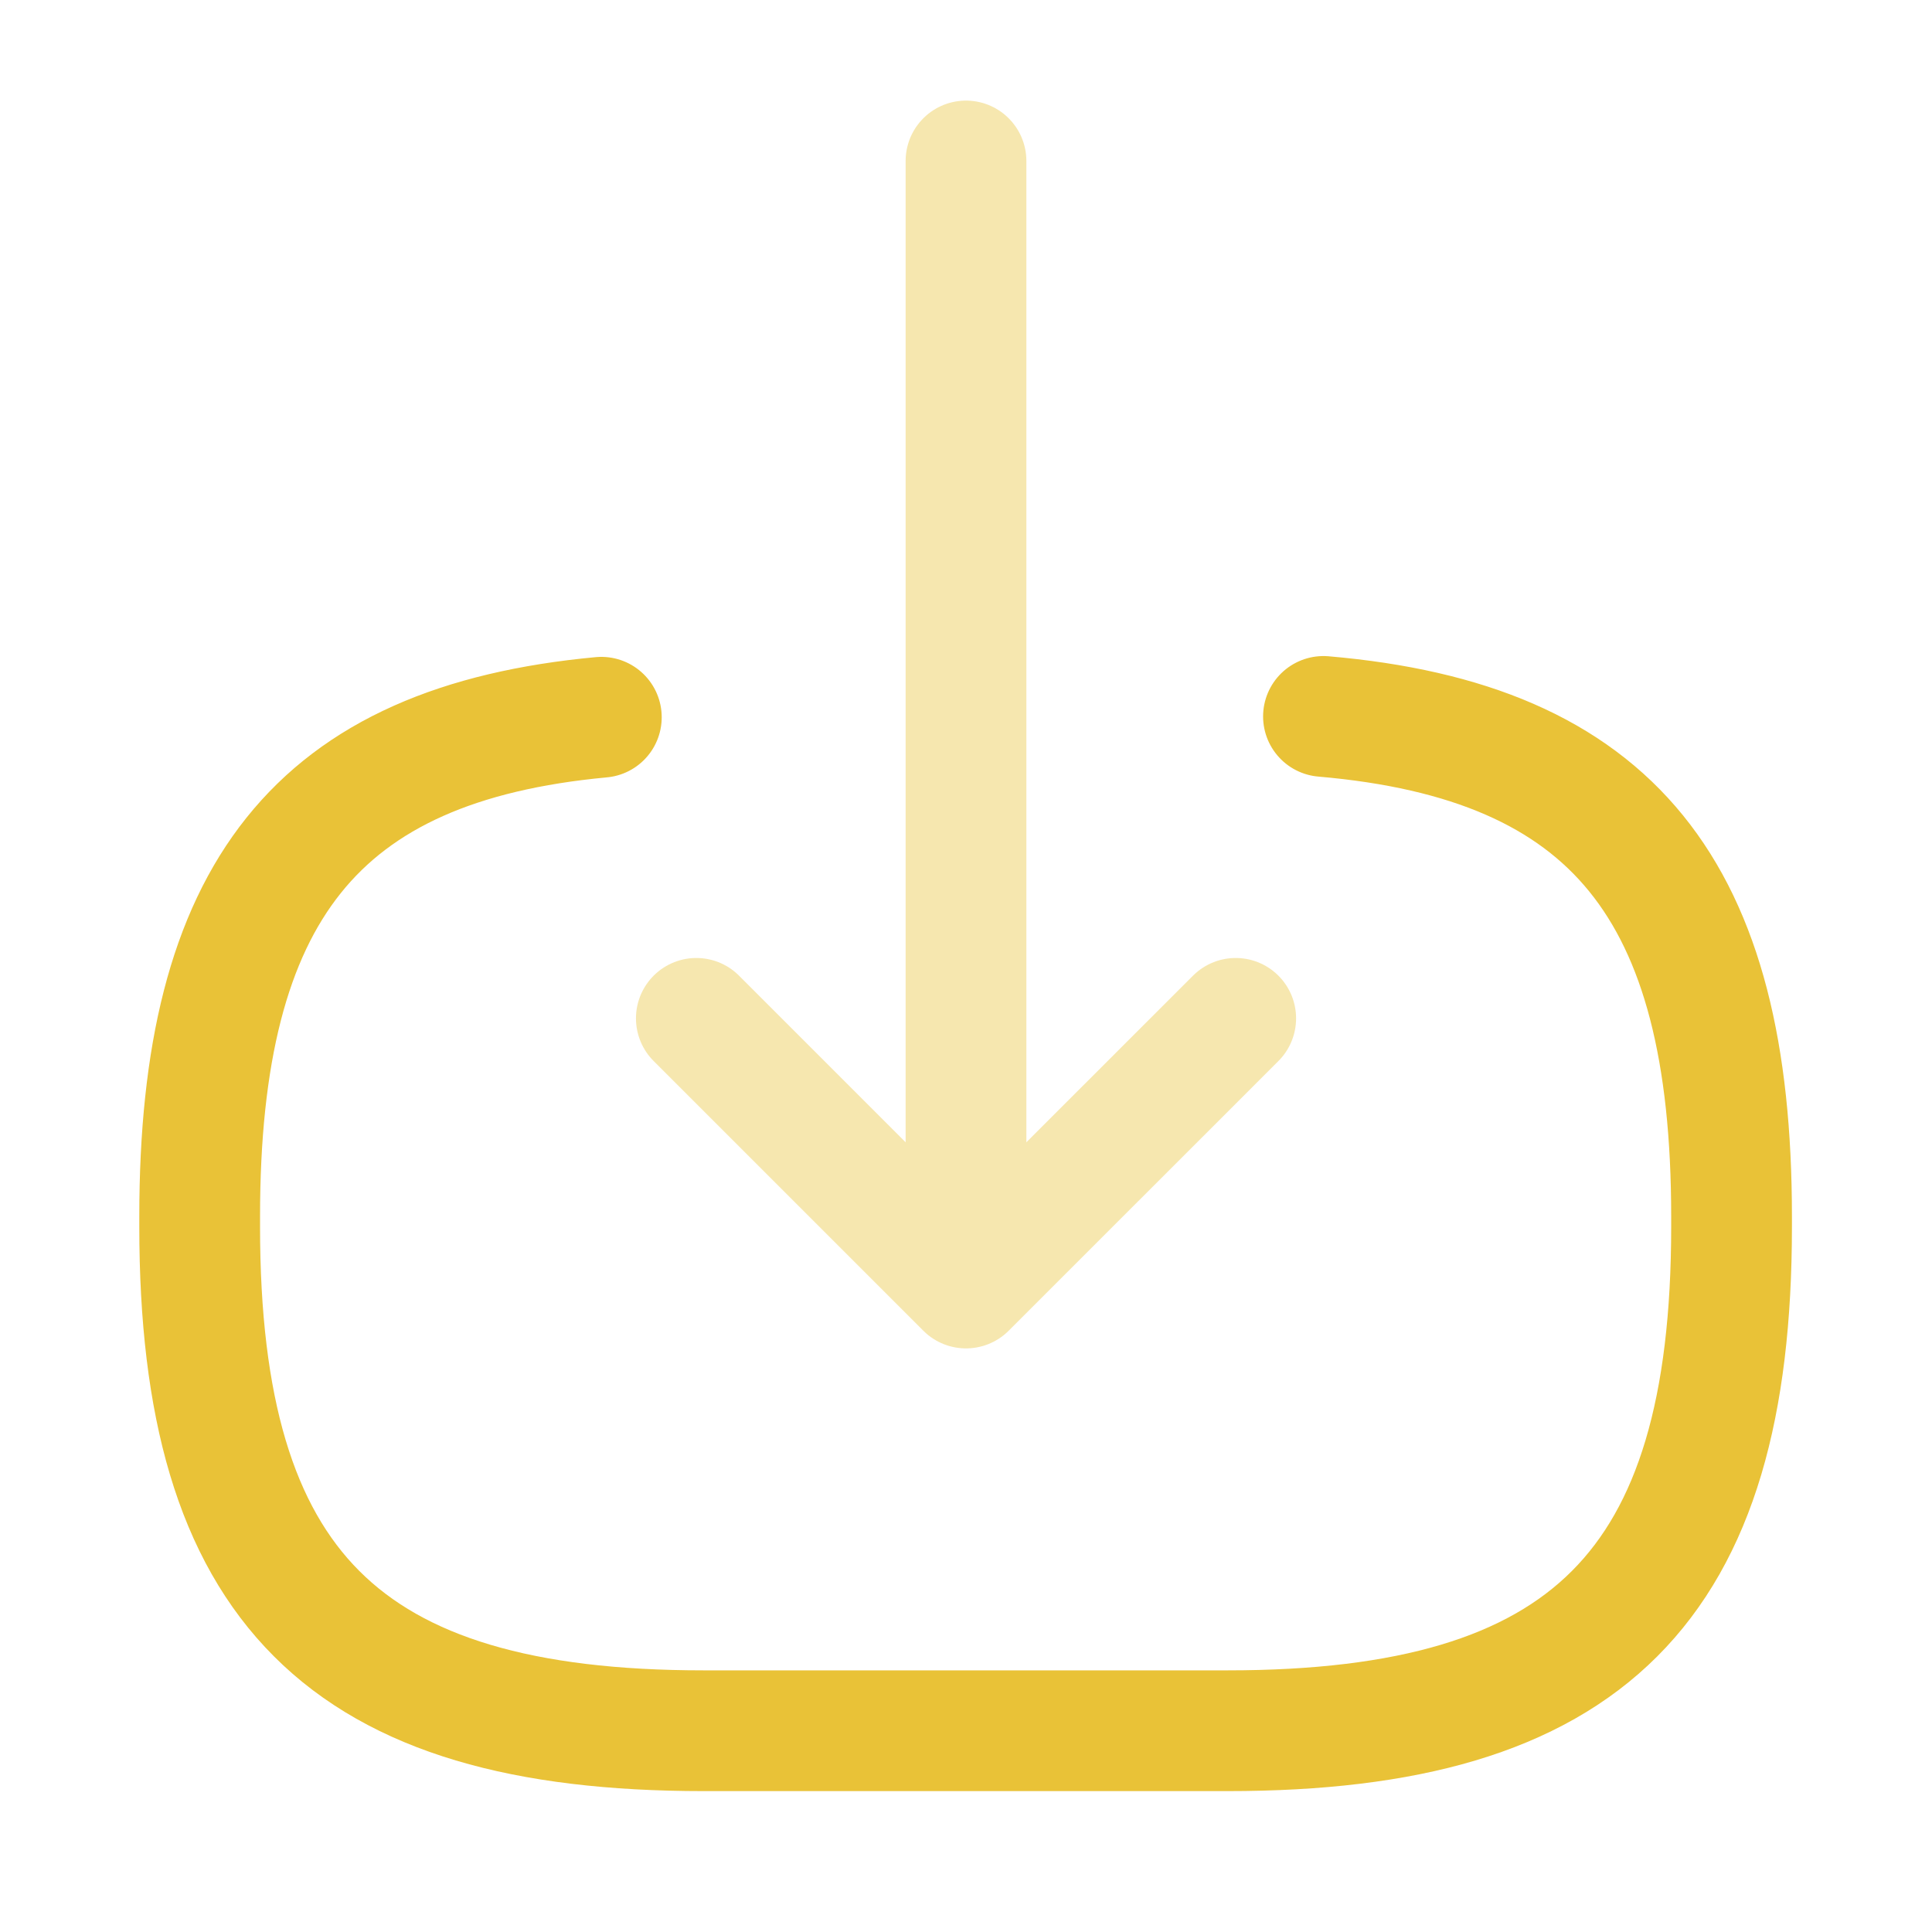 <svg width="40" height="40" viewBox="0 0 40 40" fill="none" xmlns="http://www.w3.org/2000/svg">
<path d="M27.401 14.833C33.401 15.35 35.85 18.433 35.85 25.183V25.4C35.85 32.85 32.867 35.833 25.417 35.833H14.567C7.117 35.833 4.134 32.85 4.134 25.4V25.183C4.134 18.483 6.55 15.4 12.45 14.85" stroke="#E9C237" stroke-width="2.5" stroke-linecap="round" stroke-linejoin="round"/>
<g opacity="0.4">
<path d="M20 3.333V24.8" stroke="#E9C237" stroke-width="2.5" stroke-linecap="round" stroke-linejoin="round"/>
<path d="M25.584 21.084L20 26.667L14.417 21.084" stroke="#E9C237" stroke-width="2.5" stroke-linecap="round" stroke-linejoin="round"/>
</g>
</svg>
